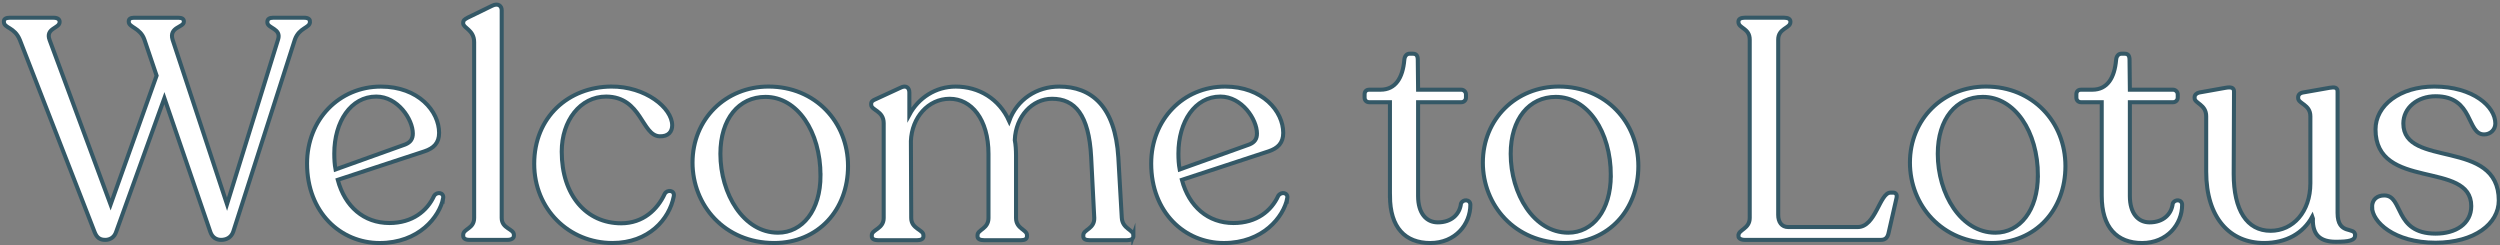 <?xml version="1.0" encoding="UTF-8"?><svg id="Layer_2" xmlns="http://www.w3.org/2000/svg" width="1018.95" height="100" viewBox="0 0 1018.95 100"><rect x="0" y="0" width="1018.95" height="100" fill="#808080" stroke="none"/><defs><style>.cls-1{fill:#fff;stroke:#345866;stroke-miterlimit:10;stroke-width:1.65px;}</style></defs><path class="cls-1" d="M126.3,8.63v.38c0,2.42-4.34,2.17-6.12,7.14l-25.12,78.3c-.89,2.55-3.06,3.32-4.97,3.32s-3.57-1.02-4.34-3.19l-18.75-54.58-19.64,54.45c-.77,2.42-2.68,3.32-4.46,3.32-2.17,0-3.44-.89-4.34-3.19L8.09,16.28c-2.17-5.35-6.5-4.72-6.5-7.4v-.25c0-.89.89-1.4,2.3-1.4h17.98c1.53,0,2.42.64,2.42,1.53v.26c0,2.55-5.87,2.42-4.08,7.27l24.87,67.08,18.75-52.54-4.97-14.67c-1.66-4.85-6.38-4.97-6.38-7.27v-.25c0-.89.76-1.4,2.04-1.4h18.24c1.4,0,2.17.51,2.17,1.4v.25c0,2.3-6.12,2.04-4.59,7.27l22.19,67.08,20.79-67.08c1.53-4.59-4.34-4.59-4.34-7.01v-.26c0-1.15.89-1.66,2.3-1.66h12.75c1.53,0,2.3.64,2.3,1.4Z"/><path class="cls-1" d="M180.63,80.81c-1.53,7.65-9.95,18.24-25.89,18.24s-29.59-12.5-29.59-32.39c0-17.98,13.14-31.37,30.1-31.37,15.3,0,23.72,10.07,23.72,18.88,0,4.08-2.17,6.25-5.99,7.52l-35.32,11.61c2.93,10.97,10.71,17.6,21.04,17.6,9.44,0,15.43-4.97,18.24-11.09,1.15-1.79,4.08-1.4,3.7,1.02ZM136.25,62.57c0,2.3.13,4.46.51,6.5l28.44-10.2c2.17-.89,3.06-2.3,3.06-4.46,0-5.74-6.12-15.05-14.92-15.05-10.33,0-17.09,10.2-17.09,23.21Z"/><path class="cls-1" d="M188.79,96.11v-.38c0-2.55,4.46-2.42,4.46-6.89V17.17c0-4.97-4.46-5.74-4.46-7.65v-.26c0-1.02.64-1.4,1.79-2.04l9.95-4.85c2.55-1.28,3.95.13,3.95,1.78v84.68c0,4.46,4.97,4.34,4.97,6.89v.38c0,1.02-1.02,1.66-2.55,1.66h-15.69c-1.53,0-2.42-.64-2.42-1.66Z"/><path class="cls-1" d="M217.73,66.78c0-19.13,14.03-31.37,31.37-31.5,13.9-.13,24.87,8.67,24.87,15.81,0,2.55-1.53,4.59-5.1,4.46-7.4-.25-7.27-16.07-21.81-16.19-10.59,0-18.11,9.82-18.11,22.44,0,17.85,10.07,29.21,24.23,29.21,8.93,0,14.79-5.61,17.73-11.99,1.02-1.91,4.21-1.53,3.7,1.02-1.79,9.31-10.2,19-25,19-17.73,0-31.88-13.77-31.88-32.26Z"/><path class="cls-1" d="M282.26,66.27c0-17.73,13.52-30.99,30.99-30.99,19.13,0,32.39,14.54,32.39,32.39s-12.12,31.37-30.1,31.37c-20.28,0-33.28-15.43-33.28-32.77ZM334.42,71.5c0-17.85-9.44-32.01-22.44-32.01-10.84,0-18.36,8.93-18.36,23.21,0,16.32,9.44,32.14,23.47,32.14,9.95,0,17.34-9.05,17.34-23.34Z"/><path class="cls-1" d="M461.94,95.86v.51c0,1.02-1.15,1.53-2.55,1.53h-15.3c-1.66,0-2.55-.51-2.55-1.53v-.51c0-2.3,4.59-2.55,4.46-7.01l-1.27-24.87c-.89-17.22-6.63-23.72-15.94-23.72-8.03,0-14.79,7.14-15.18,16.83.38,1.91.51,4.08.51,6.25v25.51c0,4.46,4.46,4.72,4.46,7.01v.51c0,1.02-.89,1.53-2.42,1.53h-15.05c-1.66,0-2.68-.51-2.68-1.53v-.51c0-2.3,4.46-2.55,4.46-7.01v-26.14c0-14.16-7.01-22.45-15.81-22.45s-15.43,7.65-15.81,17.22l.13,31.37c0,4.46,4.97,4.72,4.97,7.01v.51c0,1.02-1.02,1.53-2.55,1.53h-15.94c-1.53,0-2.55-.51-2.55-1.53v-.51c0-2.3,4.85-2.55,4.85-7.01v-38.64c0-5.1-5.1-5.23-5.1-7.53v-.38c0-.89.64-1.4,1.91-1.91l9.95-4.59c2.42-1.28,3.7,0,3.7,1.91v9.06c3.7-6.89,10.71-11.48,18.87-11.48,9.44,0,17.73,4.97,21.81,14.03,3.19-8.8,11.22-14.03,20.4-14.03,13.01,0,22.83,7.91,24.1,28.95l1.4,24.49c.26,4.59,4.72,4.85,4.72,7.14Z"/><path class="cls-1" d="M524.68,80.81c-1.53,7.65-9.95,18.24-25.89,18.24s-29.59-12.5-29.59-32.39c0-17.98,13.14-31.37,30.1-31.37,15.3,0,23.72,10.07,23.72,18.88,0,4.08-2.17,6.25-5.99,7.52l-35.32,11.61c2.93,10.97,10.71,17.6,21.04,17.6,9.44,0,15.43-4.97,18.24-11.09,1.15-1.79,4.08-1.4,3.7,1.02ZM480.3,62.57c0,2.3.13,4.46.51,6.5l28.44-10.2c2.17-.89,3.06-2.3,3.06-4.46,0-5.74-6.12-15.05-14.92-15.05-10.33,0-17.09,10.2-17.09,23.21Z"/><path class="cls-1" d="M566.51,79.79v-38.13h-8.42c-1.15,0-1.91-.77-1.91-1.91v-1.28c0-1.15.64-1.91,1.91-1.91h4.59c6.12,0,9.05-4.85,9.69-12.12.13-1.66,1.02-2.55,2.17-2.55h1.28c1.53,0,2.04.89,2.04,2.55l.13,12.12h17.6c1.02,0,1.91.89,1.91,1.91v1.28c0,1.15-.89,1.91-1.91,1.91h-17.6v38.26c0,7.01,3.32,10.71,8.03,10.71,5.61,0,8.93-3.32,9.44-7.65.76-1.91,3.83-1.79,3.83.51,0,7.91-6.12,15.56-16.32,15.56s-16.45-6.25-16.45-19.26Z"/><path class="cls-1" d="M604.38,66.27c0-17.73,13.52-30.99,30.99-30.99,19.13,0,32.39,14.54,32.39,32.39s-12.11,31.37-30.1,31.37c-20.28,0-33.28-15.43-33.28-32.77ZM656.54,71.5c0-17.85-9.44-32.01-22.45-32.01-10.84,0-18.36,8.93-18.36,23.21,0,16.32,9.44,32.14,23.46,32.14,9.95,0,17.34-9.05,17.34-23.34Z"/><path class="cls-1" d="M708.56,96.24v-.26c0-2.42,4.59-2.68,4.59-7.14V16.15c0-4.72-4.59-4.59-4.59-7.14v-.26c0-1.02,1.02-1.53,2.55-1.53h16.07c1.53,0,2.55.51,2.55,1.53v.26c0,2.55-4.97,2.42-4.97,7.14v71.42c0,2.93,1.4,4.97,4.08,4.97h28.31c7.4,0,8.93-14.03,13.39-14.03h1.02c1.15,0,1.78.77,1.4,2.3l-3.19,14.03c-.38,1.91-1.27,2.93-3.19,2.93h-55.48c-1.53,0-2.55-.64-2.55-1.53Z"/><path class="cls-1" d="M778.45,66.27c0-17.73,13.52-30.99,30.99-30.99,19.13,0,32.39,14.54,32.39,32.39s-12.11,31.37-30.1,31.37c-20.28,0-33.28-15.43-33.28-32.77ZM830.61,71.5c0-17.85-9.44-32.01-22.45-32.01-10.84,0-18.36,8.93-18.36,23.21,0,16.32,9.44,32.14,23.46,32.14,9.95,0,17.34-9.05,17.34-23.34Z"/><path class="cls-1" d="M856.62,79.79v-38.13h-8.42c-1.15,0-1.91-.77-1.91-1.91v-1.28c0-1.15.64-1.91,1.91-1.91h4.59c6.12,0,9.05-4.85,9.69-12.12.13-1.66,1.02-2.55,2.17-2.55h1.27c1.53,0,2.04.89,2.04,2.55l.13,12.12h17.6c1.02,0,1.91.89,1.91,1.91v1.28c0,1.15-.89,1.91-1.91,1.91h-17.6v38.26c0,7.01,3.32,10.71,8.03,10.71,5.61,0,8.93-3.32,9.44-7.65.77-1.91,3.83-1.79,3.83.51,0,7.91-6.12,15.56-16.32,15.56s-16.45-6.25-16.45-19.26Z"/><path class="cls-1" d="M959.91,95.86c0,2.17-2.55,2.68-7.91,2.68-5.74,0-9.57-2.3-9.31-9.44l-.26-.77c-3.7,6.76-10.58,10.71-19.64,10.71-13.9,0-23.59-10.2-23.59-29.08v-22.57c0-4.85-4.72-5.23-4.72-7.4v-.38c0-.89.76-1.66,1.91-1.91l10.71-1.91c2.17-.38,3.44-.13,3.44,1.53l-.13,33.54c0,14.79,5.35,23.21,15.05,23.21,9.06,0,16.2-7.65,16.2-19.38v-27.29c0-4.85-4.97-5.1-4.97-7.4v-.38c0-.89.64-1.66,1.91-1.91l10.84-1.91c2.17-.38,3.31-.13,3.31,1.53v49.48c0,9.31,7.14,5.36,7.14,9.05Z"/><path class="cls-1" d="M966.8,84.38c0-3.06,2.04-4.72,4.97-4.72,7.91,0,3.83,15.56,20.92,15.56,8.16,0,14.54-3.95,14.54-11.22,0-18.75-39.02-6.12-39.02-31.25,0-9.82,9.95-17.47,23.97-17.47,15.81,0,24.87,8.16,24.87,15.05,0,2.55-2.04,4.46-4.59,4.46-7.27,0-4.08-15.56-19.77-15.56-7.4,0-13.14,4.72-13.14,11.1,0,18.36,38.9,5.87,38.9,31.37,0,9.56-9.95,17.22-25.76,17.22-16.96,0-25.89-8.54-25.89-14.54Z"/></svg>